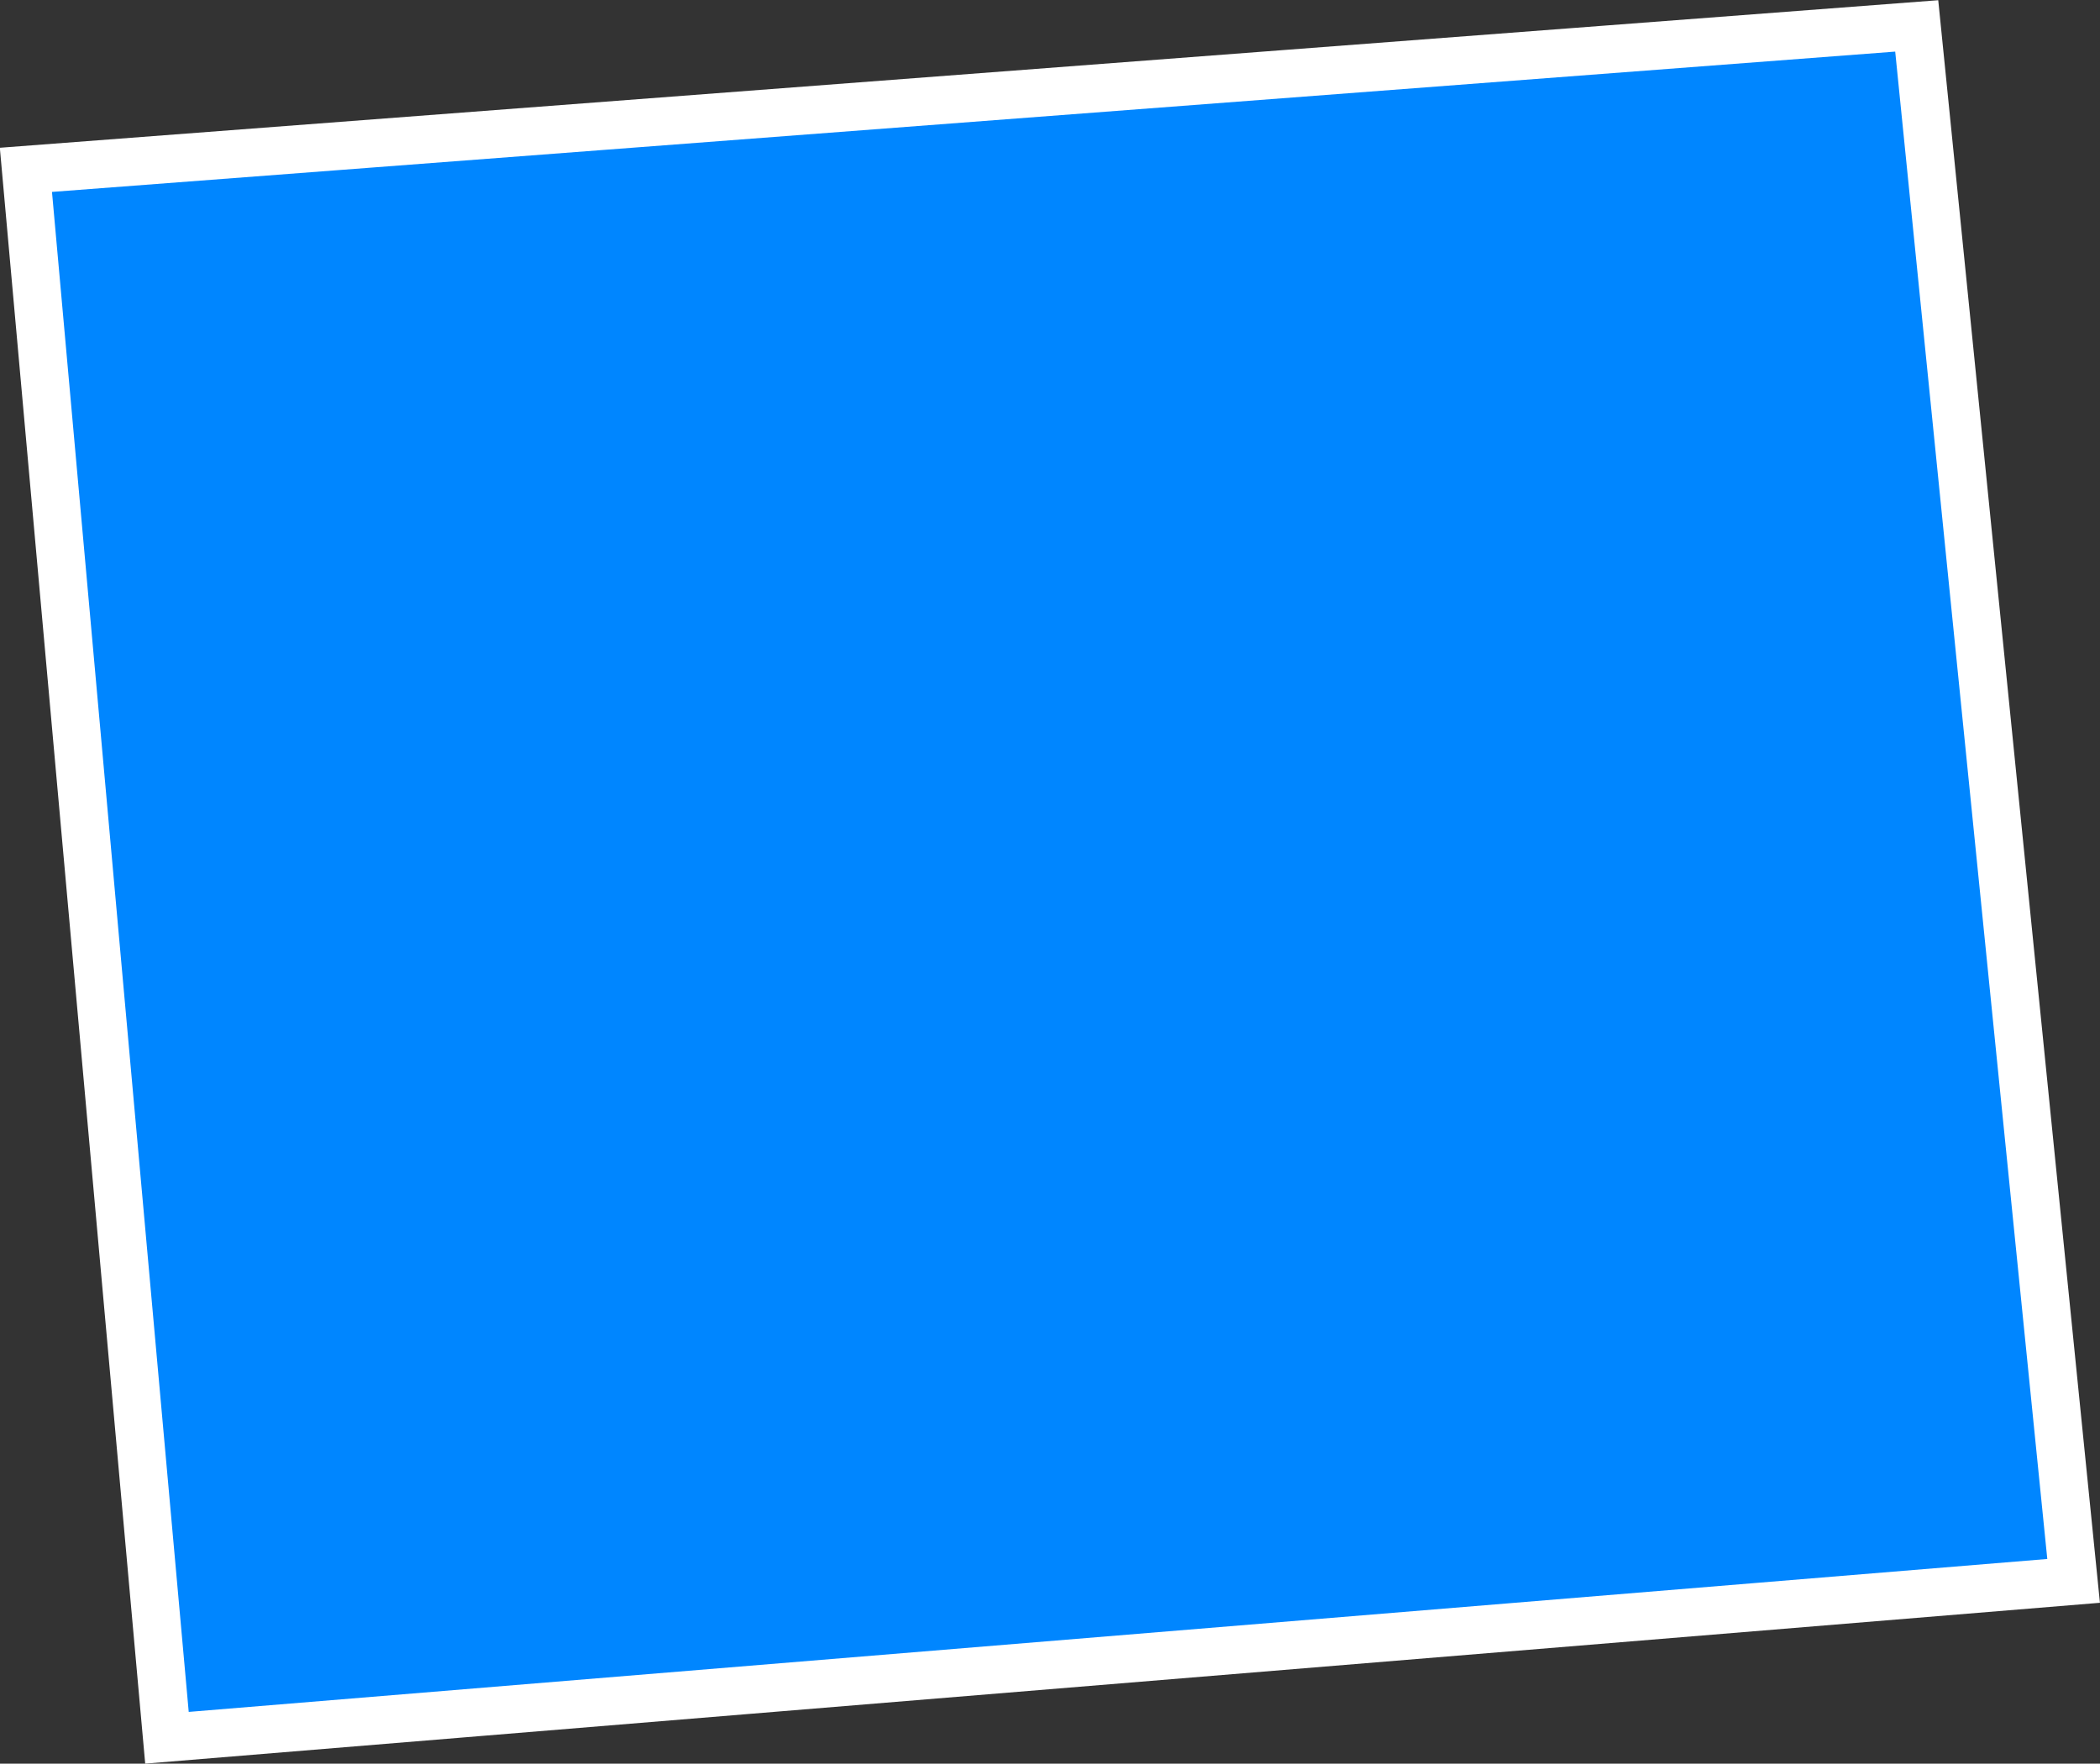 <?xml version="1.0" encoding="UTF-8"?> <svg xmlns="http://www.w3.org/2000/svg" viewBox="0 0 43.77 36.76"><rect x="0" y="0" width="43.77" height="36.76" fill="#333333" stroke="none"/> <defs> <style>.cls-1{fill:#0086ff;stroke:#fff;stroke-miterlimit:10;}</style> </defs> <g id="Слой_2" data-name="Слой 2"> <g id="Layer_1" data-name="Layer 1"> <polygon class="cls-1" points="3.48 36.22 43.22 32.95 39.95 0.54 0.54 3.54 3.48 36.22"></polygon> </g> </g> </svg> 